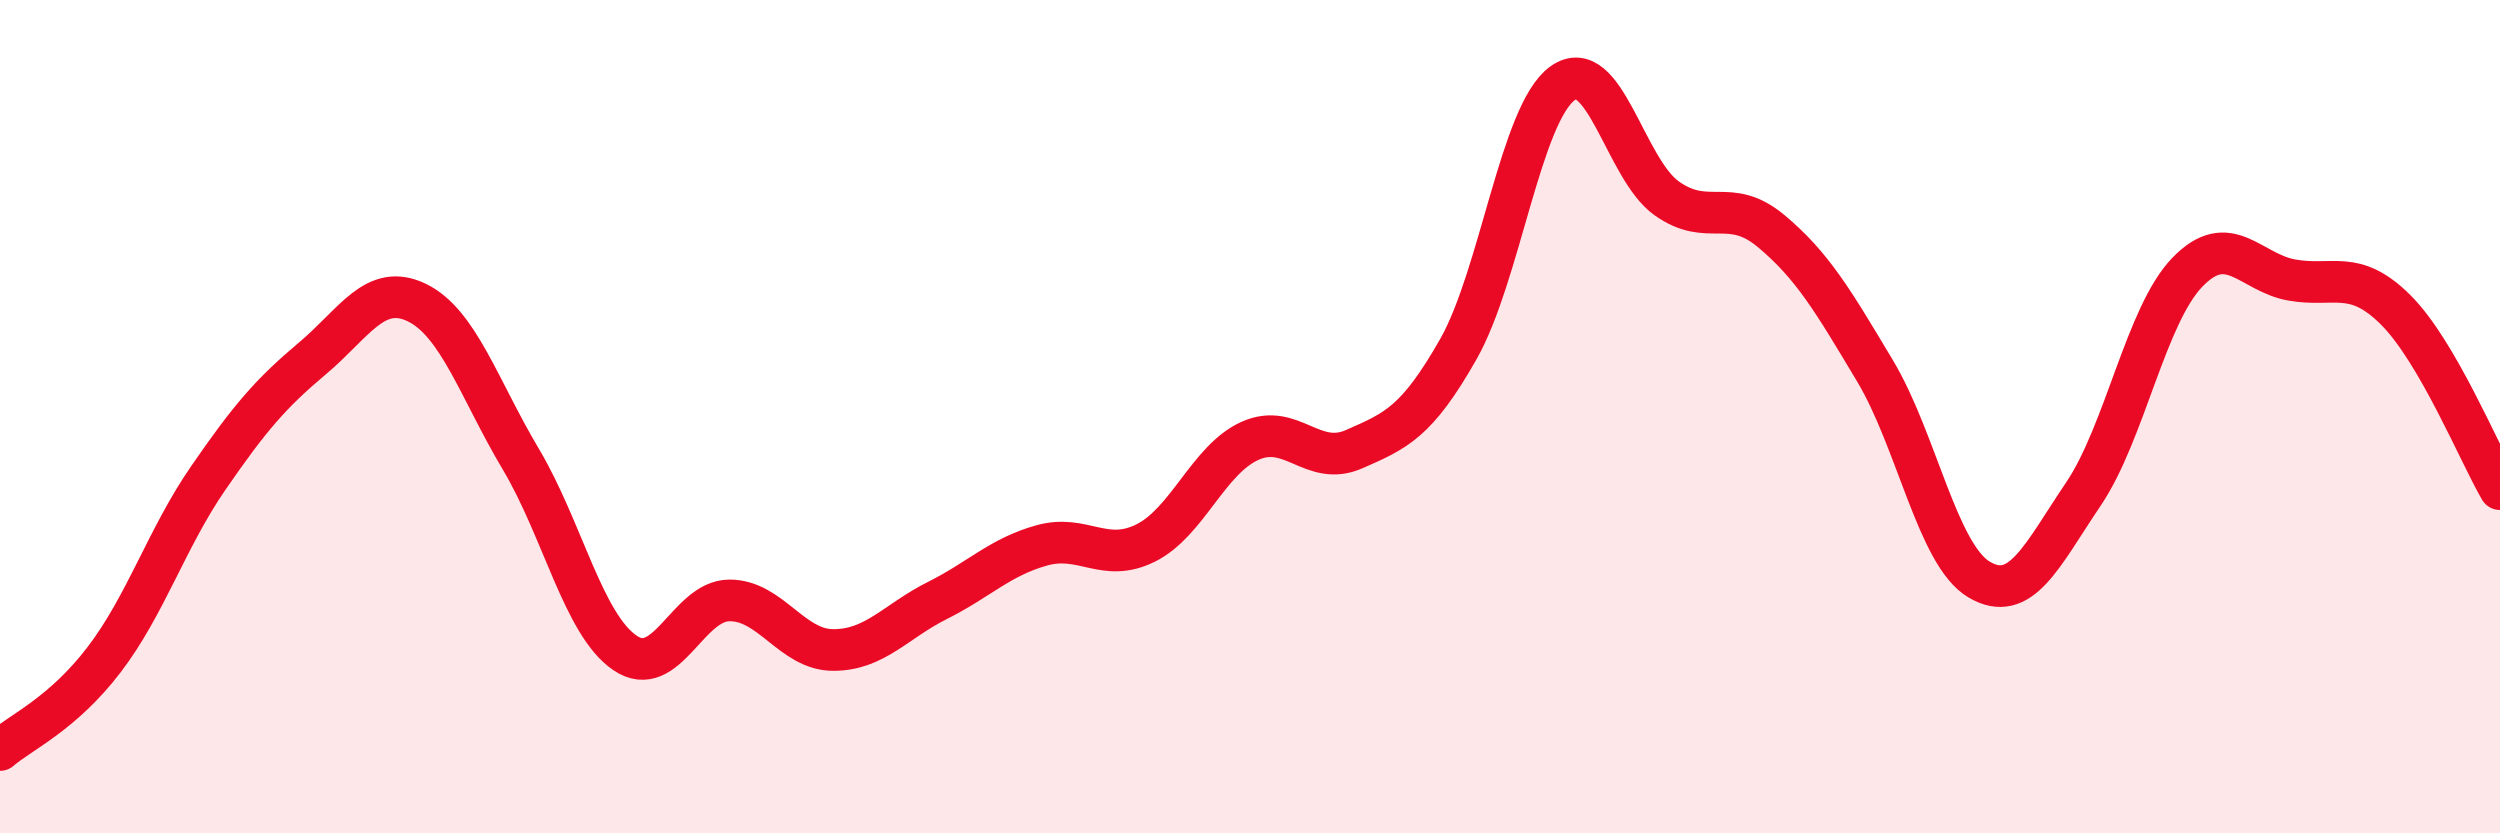 
    <svg width="60" height="20" viewBox="0 0 60 20" xmlns="http://www.w3.org/2000/svg">
      <path
        d="M 0,18 C 0.5,17.57 1.5,17.14 2.5,15.83 C 3.5,14.52 4,12.92 5,11.47 C 6,10.02 6.5,9.44 7.5,8.6 C 8.5,7.76 9,6.78 10,7.26 C 11,7.74 11.5,9.34 12.5,11.02 C 13.5,12.7 14,14.99 15,15.67 C 16,16.35 16.5,14.42 17.5,14.41 C 18.5,14.4 19,15.6 20,15.6 C 21,15.6 21.5,14.91 22.5,14.41 C 23.5,13.91 24,13.37 25,13.09 C 26,12.81 26.5,13.53 27.5,13.03 C 28.5,12.53 29,11.03 30,10.58 C 31,10.13 31.5,11.22 32.5,10.78 C 33.5,10.34 34,10.14 35,8.38 C 36,6.62 36.5,2.72 37.5,2 C 38.5,1.28 39,4.05 40,4.76 C 41,5.47 41.5,4.71 42.5,5.54 C 43.5,6.37 44,7.23 45,8.9 C 46,10.57 46.5,13.32 47.5,13.91 C 48.5,14.5 49,13.34 50,11.86 C 51,10.38 51.5,7.56 52.5,6.53 C 53.5,5.5 54,6.54 55,6.72 C 56,6.9 56.5,6.44 57.5,7.44 C 58.5,8.44 59.5,10.88 60,11.74L60 20L0 20Z"
        fill="#EB0A25"
        opacity="0.1"
        stroke-linecap="round"
        stroke-linejoin="round"
      />
      <path
        d="M 0,18 C 0.5,17.57 1.5,17.14 2.5,15.83 C 3.5,14.52 4,12.92 5,11.47 C 6,10.02 6.5,9.44 7.5,8.6 C 8.5,7.76 9,6.78 10,7.26 C 11,7.74 11.5,9.34 12.5,11.02 C 13.5,12.7 14,14.99 15,15.67 C 16,16.35 16.5,14.42 17.5,14.41 C 18.5,14.4 19,15.6 20,15.6 C 21,15.6 21.5,14.91 22.5,14.41 C 23.5,13.91 24,13.37 25,13.09 C 26,12.81 26.5,13.53 27.5,13.03 C 28.5,12.53 29,11.03 30,10.58 C 31,10.13 31.5,11.22 32.5,10.78 C 33.5,10.34 34,10.14 35,8.38 C 36,6.62 36.5,2.72 37.5,2 C 38.5,1.28 39,4.05 40,4.76 C 41,5.47 41.5,4.71 42.5,5.54 C 43.5,6.37 44,7.23 45,8.9 C 46,10.57 46.5,13.32 47.5,13.91 C 48.5,14.5 49,13.34 50,11.86 C 51,10.38 51.5,7.56 52.5,6.53 C 53.5,5.5 54,6.54 55,6.72 C 56,6.9 56.5,6.44 57.5,7.44 C 58.5,8.44 59.5,10.88 60,11.74"
        stroke="#EB0A25"
        stroke-width="1"
        fill="none"
        stroke-linecap="round"
        stroke-linejoin="round"
      />
    </svg>
  